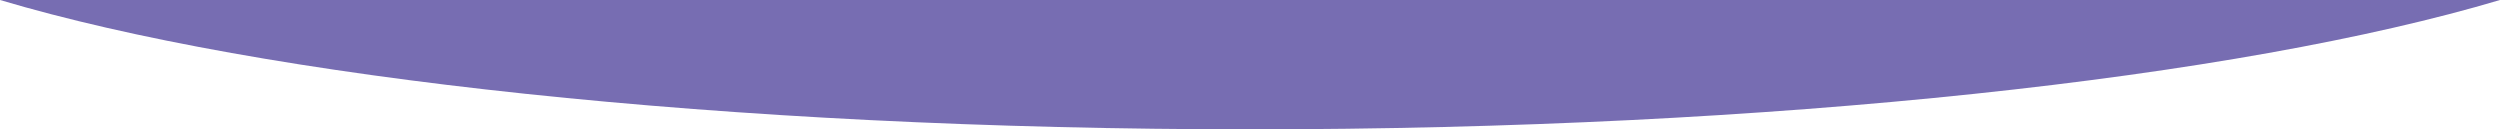 <svg xmlns="http://www.w3.org/2000/svg" width="1439.961" height="74.502" viewBox="0 0 1439.961 74.502">
  <path id="Subtraction_6" data-name="Subtraction 6" d="M733,420.5c-74.355,0-148.141-1.8-219.308-5.347-69.043-3.442-135.667-8.529-198.019-15.121-61.3-6.48-118.28-14.391-169.35-23.513C95.33,367.414,50.48,357.145,13.02,346H1452.98c-37.467,11.147-82.316,21.416-133.3,30.522-51.07,9.122-108.048,17.032-169.35,23.513-62.352,6.591-128.975,11.679-198.019,15.121C881.141,418.7,807.355,420.5,733,420.5Z" transform="translate(-13.02 -346)" fill="#776DB2"/>
</svg>
